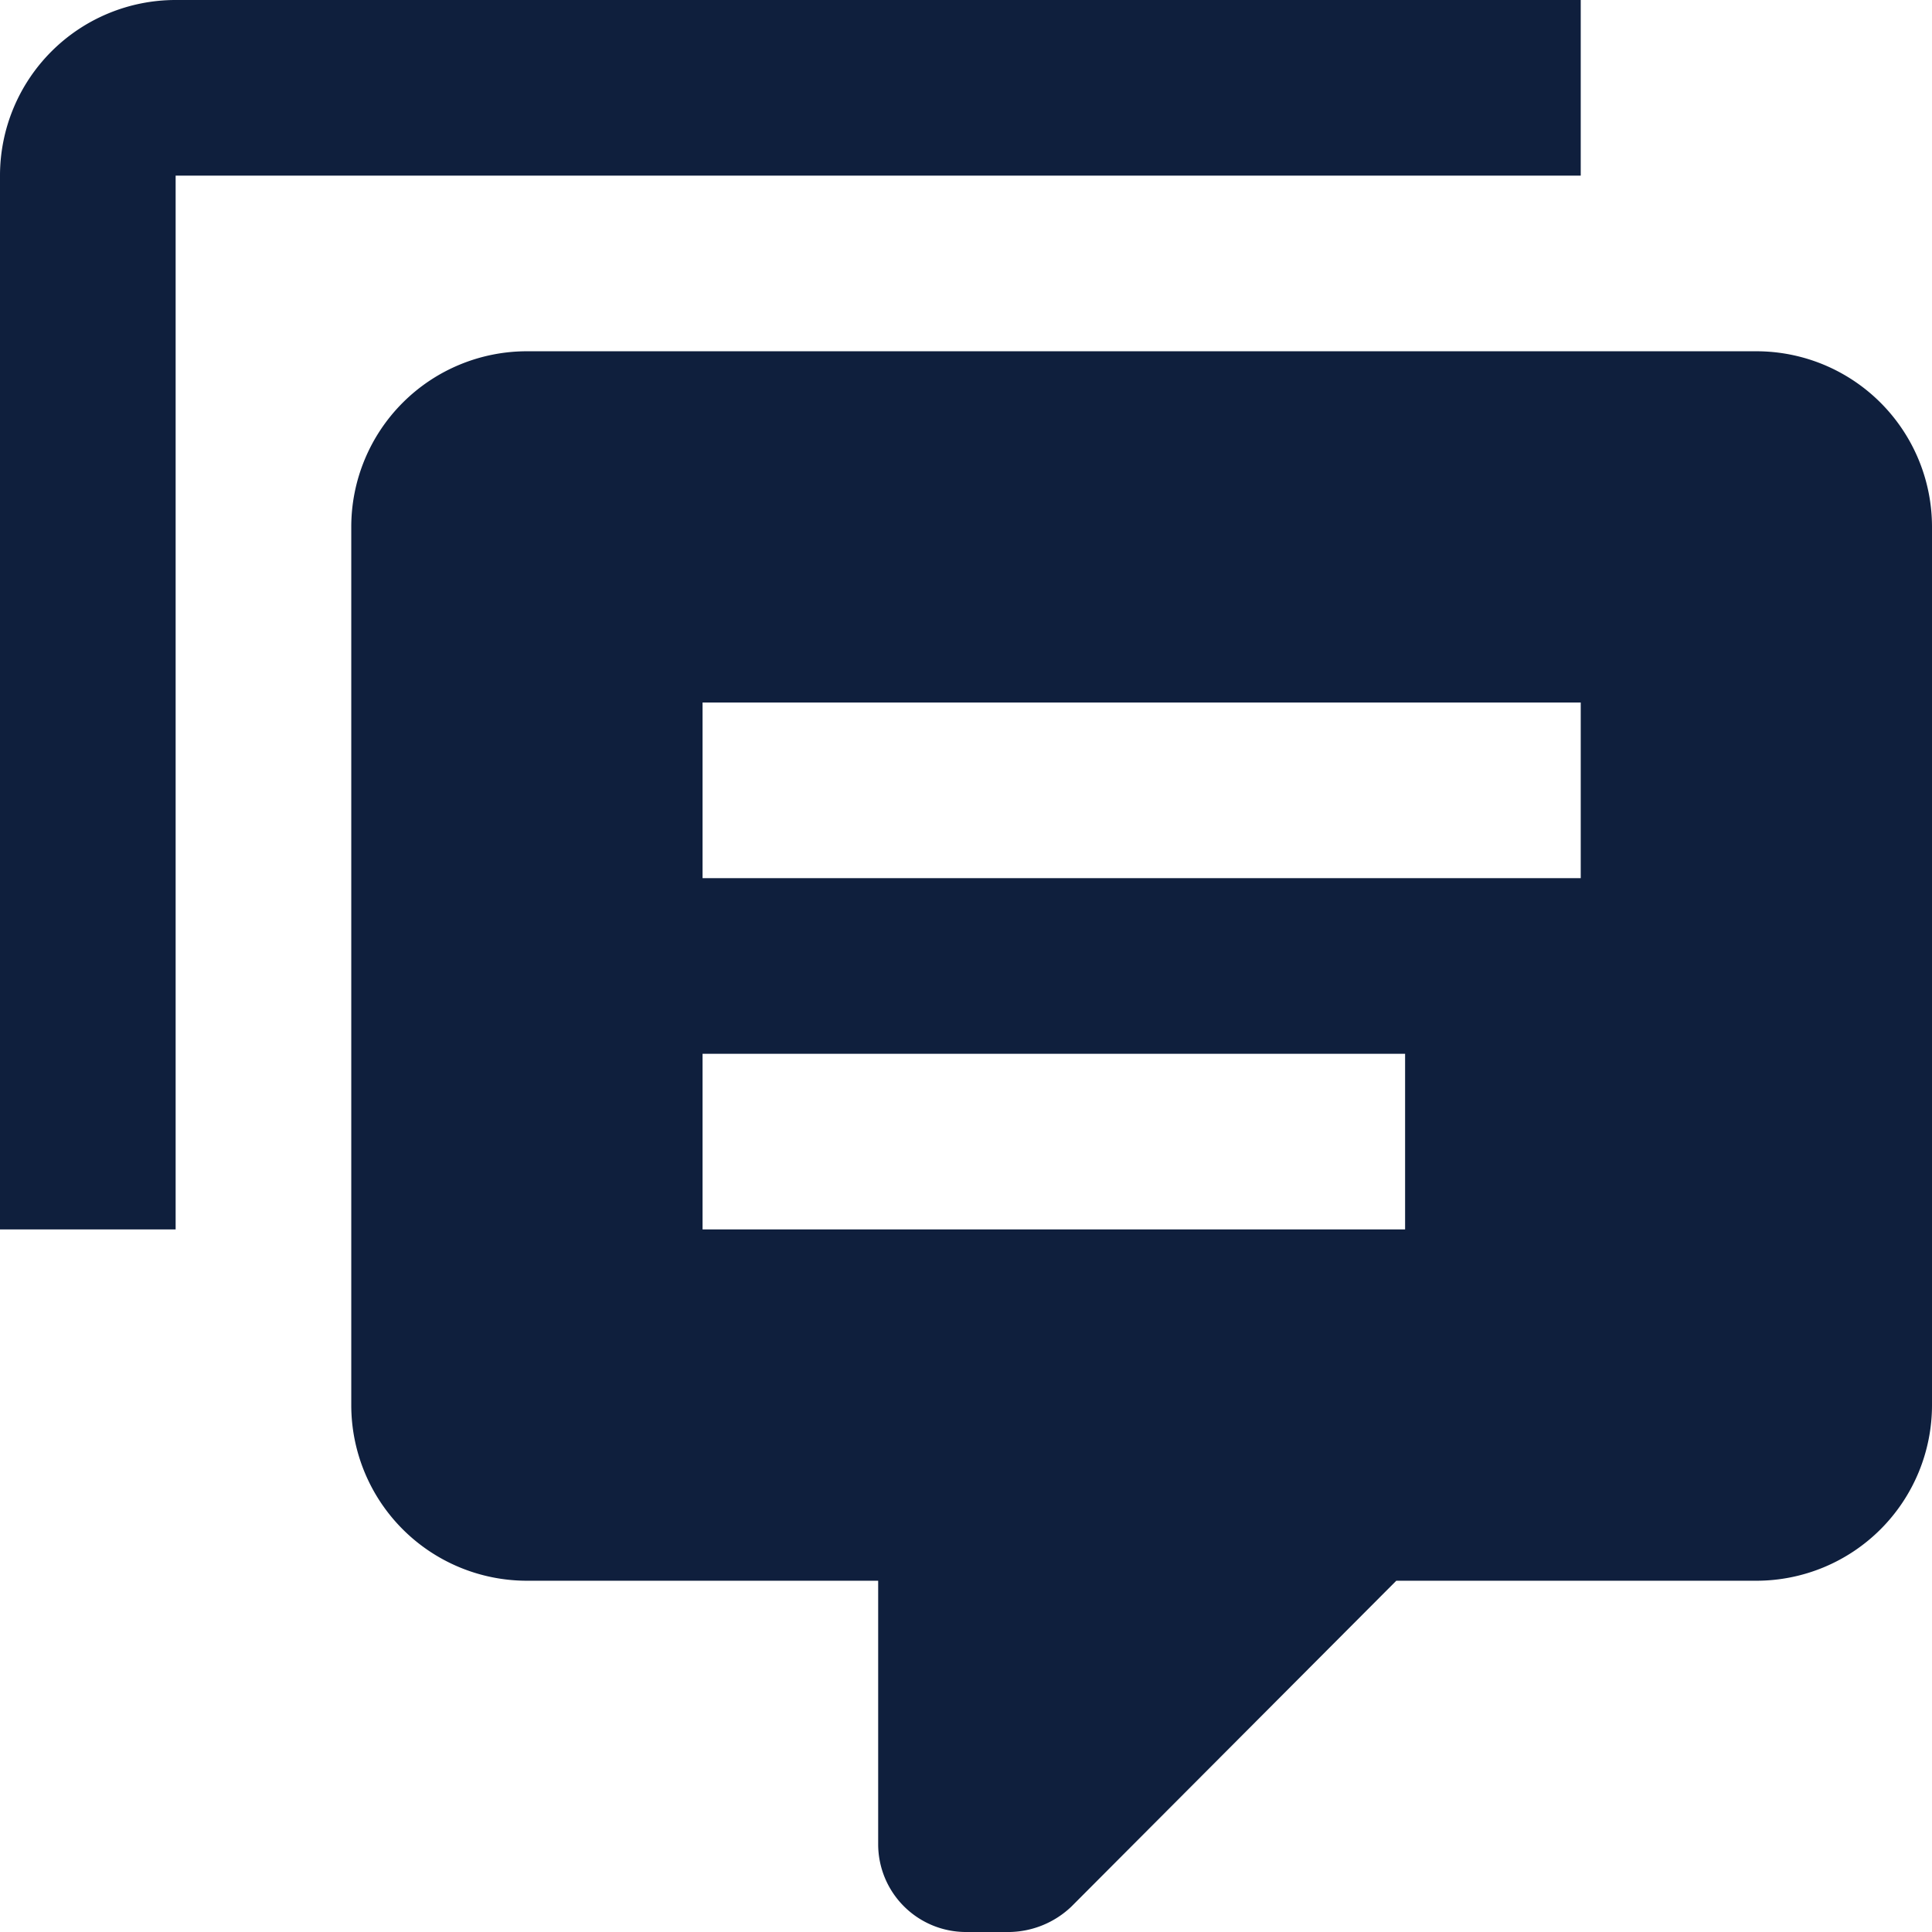 <svg id="组_10824" data-name="组 10824" xmlns="http://www.w3.org/2000/svg" xmlns:xlink="http://www.w3.org/1999/xlink" width="76" height="76" viewBox="0 0 76 76">
  <defs>
    <clipPath id="clip-path">
      <rect id="矩形_31768" data-name="矩形 31768" width="76" height="76" fill="#0f1f3d"/>
    </clipPath>
  </defs>
  <g id="组_10823" data-name="组 10823" transform="translate(0 0)" clip-path="url(#clip-path)">
    <path id="路径_161033" data-name="路径 161033" d="M6.909,48.363H0V6.909A6.909,6.909,0,0,1,6.909,0H62.182V6.909H6.909ZM38,76a3.455,3.455,0,0,1-3.455-3.454V62.182H20.727a6.91,6.91,0,0,1-6.909-6.909V20.727a6.91,6.91,0,0,1,6.909-6.909H69.091A6.909,6.909,0,0,1,76,20.727V55.273a6.909,6.909,0,0,1-6.909,6.909H54.927L42.146,75a3.616,3.616,0,0,1-2.419,1ZM27.637,34.545H62.182V27.636H27.637Zm0,13.818H55.273V41.454H27.637Z" transform="translate(0 0)" fill="#0f1f3d"/>
  </g>
</svg>
